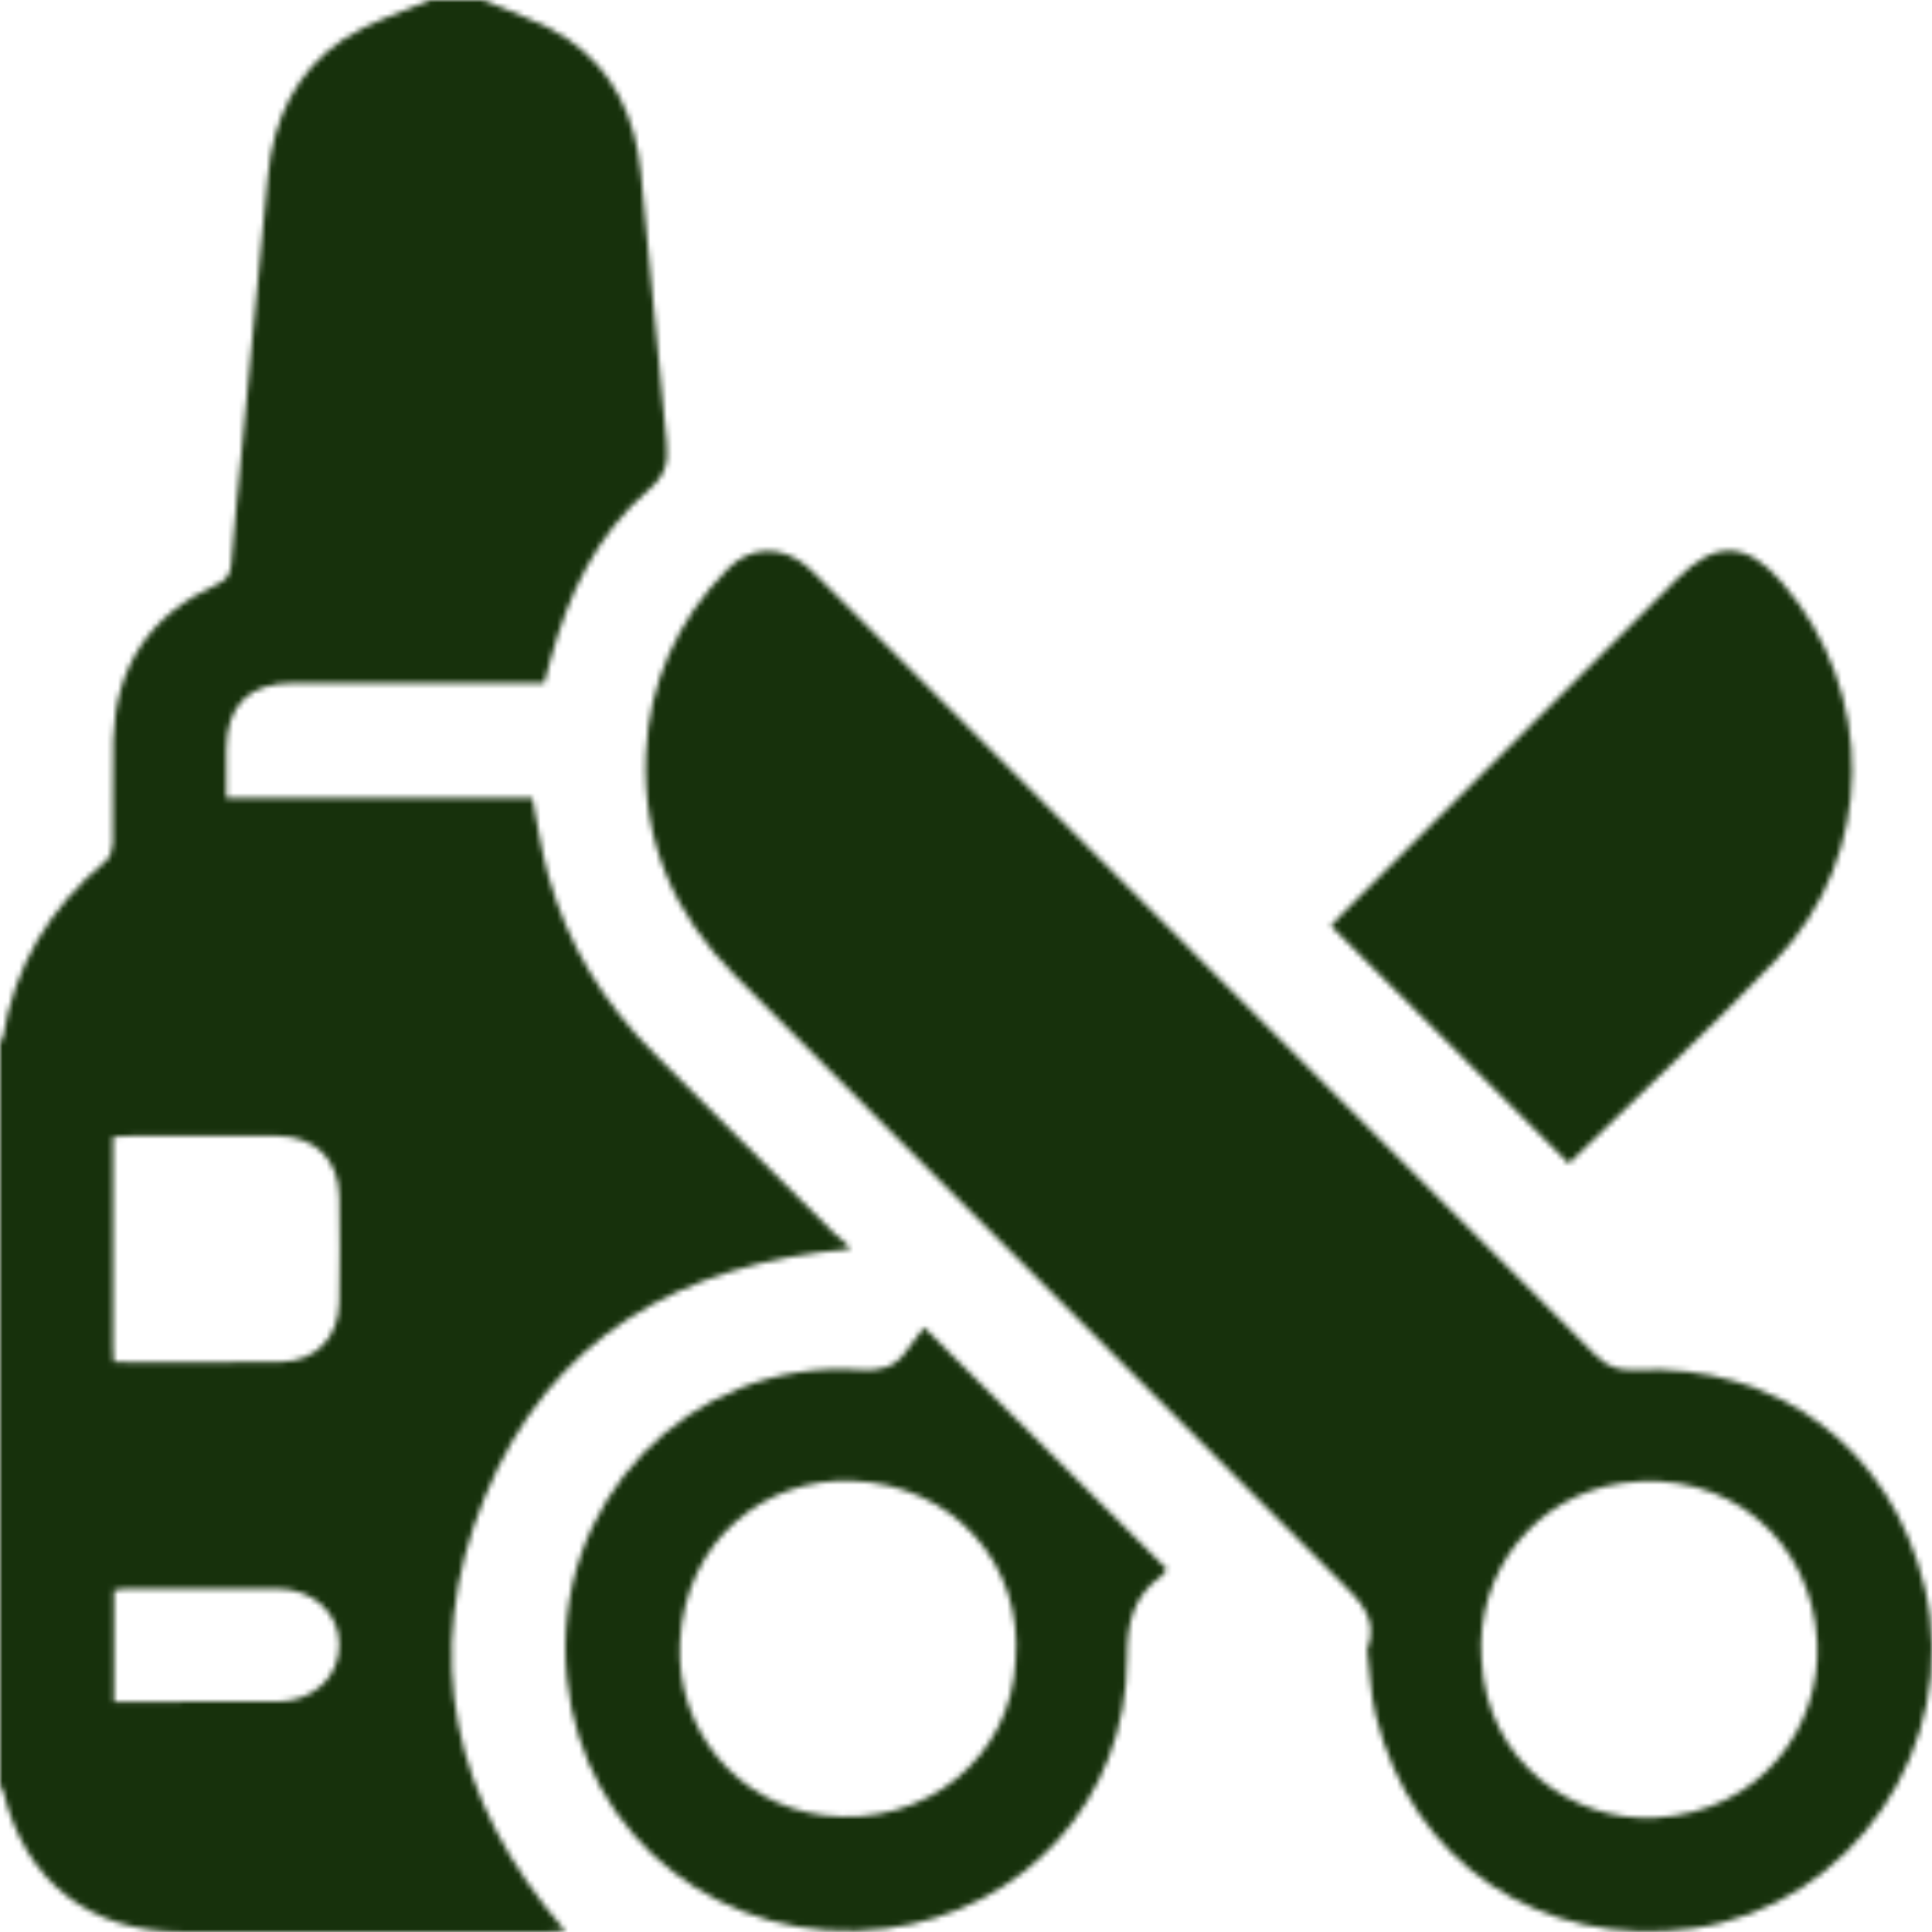<svg xmlns="http://www.w3.org/2000/svg" width="352" height="352" viewBox="0 0 352 352" fill="none"><mask id="mask0_961_34" style="mask-type:alpha" maskUnits="userSpaceOnUse" x="0" y="0" width="352" height="352"><g clip-path="url(#clip0_961_34)"><path d="M87.974 0C93.138 2.307 98.742 3.951 103.355 7.067C111.808 12.757 115.784 21.468 116.765 31.497C118.383 47.895 119.804 64.302 121.465 80.692C121.826 84.23 121.224 86.666 118.246 89.205C108.683 97.34 103.57 108.281 100.308 120.185C99.947 121.494 99.603 122.802 99.163 124.446C97.898 124.446 96.667 124.446 95.437 124.446C81.467 124.446 67.489 124.429 53.52 124.446C45.308 124.455 41.272 128.484 41.228 136.644C41.211 139.605 41.228 142.558 41.228 145.416H96.995C97.941 150.098 98.613 154.962 99.93 159.645C103.433 172.126 110.026 182.835 119.227 191.968C130.193 202.866 141.081 213.858 152.038 224.765C152.907 225.634 154.069 226.202 154.912 227.554C123.832 230.265 100.214 243.771 88.31 272.789C76.492 301.6 82.44 328.087 102.994 351.802C101.677 351.871 100.601 351.983 99.534 351.983C77.43 351.991 55.327 351.991 33.224 351.983C16.276 351.983 4.605 342.798 0.585 326.365C0.482 325.952 0.198 325.573 0 325.177C0 280.028 0 234.888 0 189.738C0.164 189.592 0.456 189.463 0.482 189.299C2.591 176.052 9.046 165.36 19.323 156.838C20.106 156.184 20.545 154.704 20.563 153.602C20.683 147.301 20.468 141 20.649 134.707C21.045 121.434 27.337 111.956 39.473 106.516C41.297 105.698 41.986 104.725 42.141 102.746C42.726 95.222 43.509 87.716 44.232 80.201C45.764 64.147 47.297 48.093 48.82 32.039C49.793 21.709 53.959 12.912 62.617 7.127C67.351 3.977 73.075 2.324 78.351 0C81.562 0 84.764 0 87.974 0ZM20.735 248.161C31.201 248.161 41.263 248.308 51.316 248.11C57.599 247.989 61.688 243.642 61.817 237.298C61.955 230.893 61.929 224.48 61.825 218.067C61.714 211.241 57.41 207.015 50.559 206.954C41.745 206.886 32.931 206.929 24.126 206.946C23.024 206.946 21.922 207.049 20.606 207.109C20.606 220.065 20.606 232.753 20.606 245.441C20.606 246.224 20.674 246.999 20.726 248.161H20.735ZM20.778 310.044C31.02 310.044 40.858 310.122 50.688 310.019C57.083 309.95 61.748 305.551 61.817 299.809C61.886 293.93 57.1 289.488 50.516 289.445C41.366 289.394 32.208 289.428 23.059 289.445C22.301 289.445 21.544 289.609 20.778 289.695V310.044Z" fill="black"></path><path d="M249.084 300.584C251.253 294.963 247.801 291.735 244.281 288.223C207.477 251.475 170.793 214.607 133.997 177.842C122.782 166.634 116.998 153.275 117.695 137.436C118.263 124.36 123.367 113.041 132.56 103.692C136.777 99.406 142.441 99.311 147.063 103.228C148.104 104.114 149.051 105.121 150.024 106.094C196.924 152.999 243.834 199.896 290.665 246.87C292.817 249.031 294.926 249.762 297.878 249.607C323.786 248.29 344.632 263.983 350.658 289.204C357.5 317.835 337.411 347.369 308.388 351.346C280.75 355.133 257.201 339.355 250.633 312.472C249.695 308.624 249.583 304.57 249.084 300.584ZM269.931 302.366C270.826 320.994 286.568 332.012 301.596 331.177C321.032 330.101 331.834 314.391 331.085 299.276C330.164 280.57 314.654 267.426 295.46 270.224C279.915 272.488 268.777 286.174 269.922 302.375L269.931 302.366Z" fill="black"></path><path d="M285.828 211.99C271.566 197.744 257.089 183.282 242.474 168.692C243.033 168.098 243.773 167.263 244.565 166.471C264.887 146.139 285.208 125.806 305.539 105.474C312.562 98.45 318.157 98.639 324.612 106.077C341.964 126.073 341.809 155.737 323.596 174.864C311.374 187.698 298.326 199.749 285.828 211.982V211.99Z" fill="black"></path><path d="M168.365 241.834C183.592 257.002 198.026 271.368 212.572 285.856C212.297 286.234 212.064 286.811 211.642 287.113C206.418 290.831 205.325 295.781 205.333 302.134C205.351 327.691 186.682 348.204 161.333 351.38C132.164 355.039 106.316 335.128 103.304 305.912C99.964 273.503 125.898 247.386 156.685 249.573C160.189 249.822 162.943 249.254 165.009 246.31C166.128 244.727 167.333 243.203 168.357 241.843L168.365 241.834ZM185.038 302.521C186.492 285.081 173.745 270.525 155.3 269.793C139.652 269.173 124.796 280.39 123.883 299.345C123.135 315.071 134.272 328.741 150.015 330.721C168.718 333.062 184.289 320.004 185.038 302.521Z" fill="black"></path></g></mask><g mask="url(#mask0_961_34)"><rect x="-73" y="-135" width="517" height="556" fill="#17310C"></rect></g><defs><clipPath id="clip0_961_34"><rect width="352" height="352" fill="white"></rect></clipPath></defs></svg>